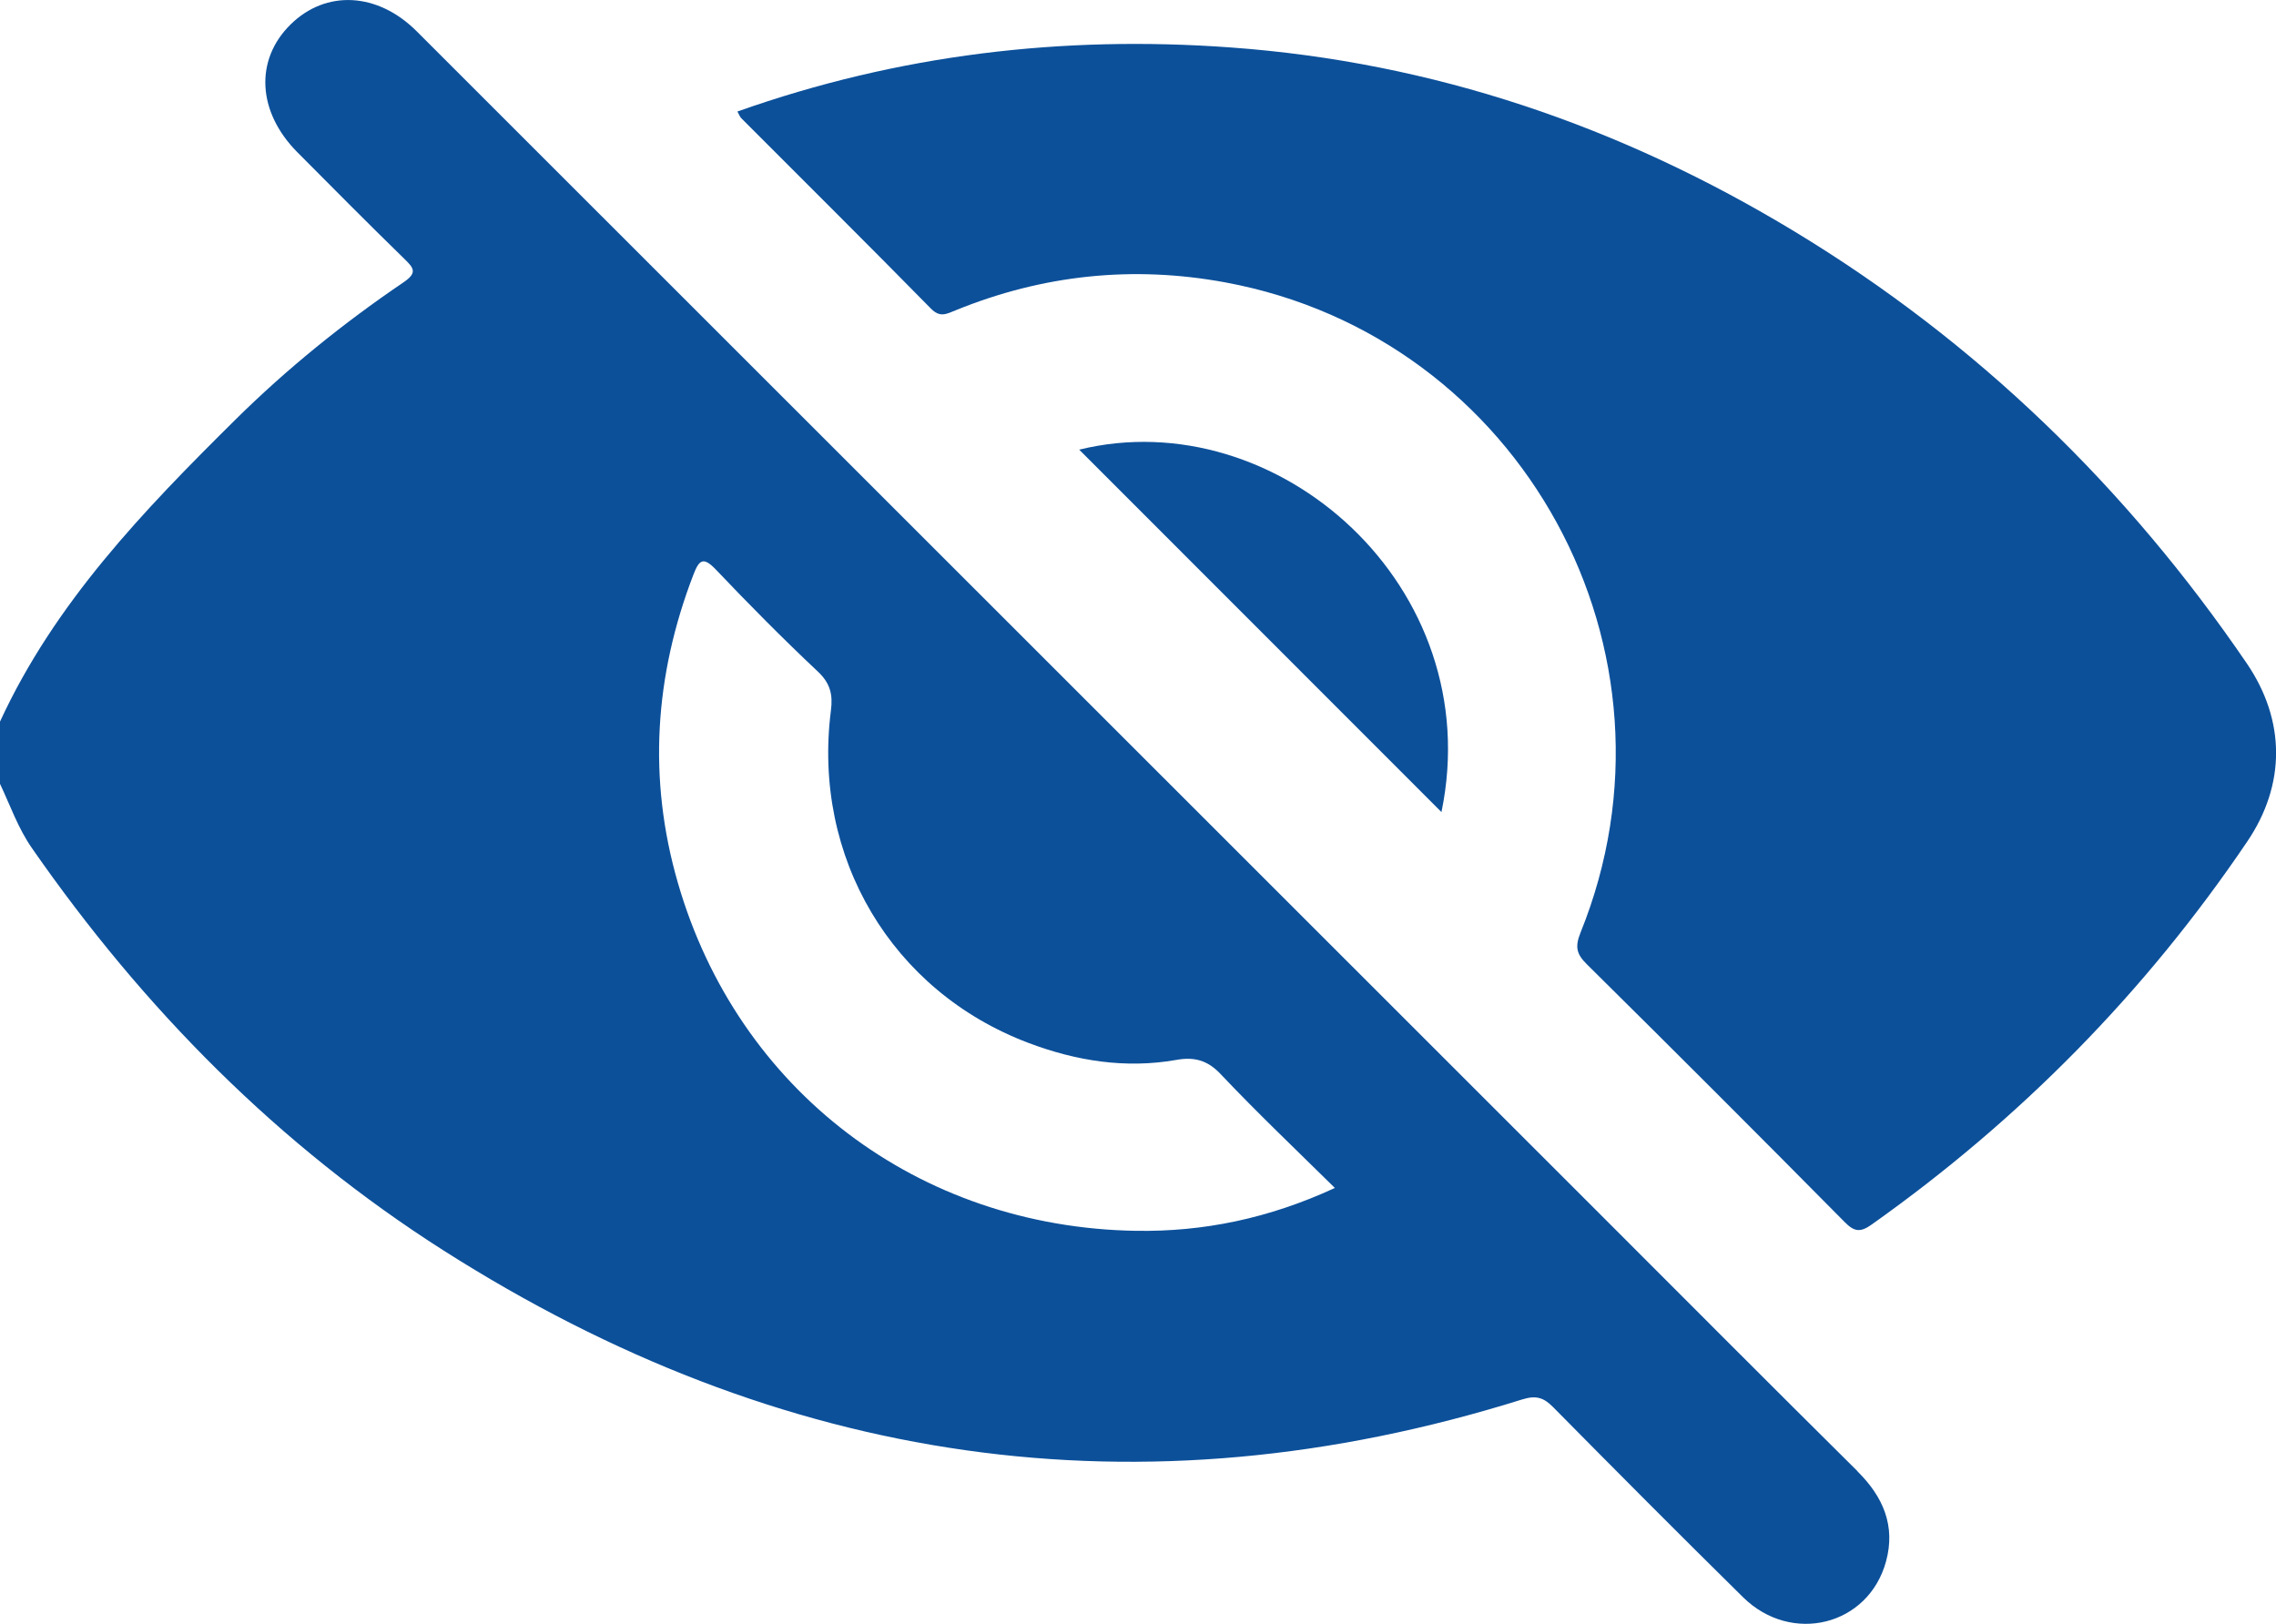 <?xml version="1.0" encoding="UTF-8"?>
<svg id="Layer_2" xmlns="http://www.w3.org/2000/svg" width="120" height="85.62" viewBox="0 0 120 85.62">
  <g id="H3_Know_When_to_Guard_Blinds">
    <g>
      <path d="M38.88,5.88c8.49-3.01,17.15-4.02,25.98-3.38,10.7.77,20.6,4.16,29.76,9.71,9.62,5.83,17.51,13.49,23.84,22.77,2.05,3.01,2.06,6.39.02,9.4-5.37,7.94-11.98,14.65-19.8,20.19-.6.43-.92.38-1.43-.14-4.5-4.55-9.03-9.08-13.58-13.58-.55-.54-.64-.92-.34-1.67,5.99-14.81-3.08-31.4-18.73-34.29-4.87-.9-9.62-.4-14.21,1.47-.48.19-.82.41-1.31-.09-3.31-3.37-6.66-6.69-10-10.04-.07-.07-.11-.19-.2-.35Z" fill="#0c509a"/>
      <path d="M76,42.82c-6.39-6.39-12.77-12.77-19.1-19.11,10.43-2.56,21.56,7.22,19.1,19.11Z" fill="#0c509a"/>
      <path d="M97.94,77.58c-4.52-4.48-9.01-8.99-13.51-13.49C63.61,43.28,42.79,22.46,21.97,1.65c-2.06-2.06-4.78-2.2-6.65-.36-1.9,1.87-1.75,4.61.35,6.73,1.87,1.88,3.74,3.77,5.64,5.62.49.48.73.73-.04,1.25-3.17,2.15-6.15,4.56-8.87,7.25C7.58,26.91,2.89,31.78,0,38.05v3.28c.54,1.14.95,2.34,1.69,3.4,5.88,8.46,13,15.67,21.7,21.21,17.74,11.29,36.68,14.17,56.87,7.85.71-.22,1.12-.11,1.62.4,3.32,3.36,6.65,6.71,10.02,10.03,2.56,2.52,6.62,1.5,7.54-1.89.51-1.87-.15-3.41-1.51-4.75ZM59.88,64.9c-11.48-.19-20.98-7.41-24.14-18.35-1.59-5.49-1.23-10.92.82-16.25.3-.77.51-.97,1.18-.27,1.75,1.84,3.53,3.64,5.38,5.38.65.61.8,1.21.69,2.05-.99,7.75,3.21,14.81,10.41,17.53,2.51.95,5.11,1.37,7.79.9.94-.17,1.65,0,2.36.76,1.9,2.01,3.91,3.92,6.01,5.99-3.48,1.61-6.94,2.32-10.5,2.26Z" fill="#0c509a"/>
    </g>
  </g>
</svg>